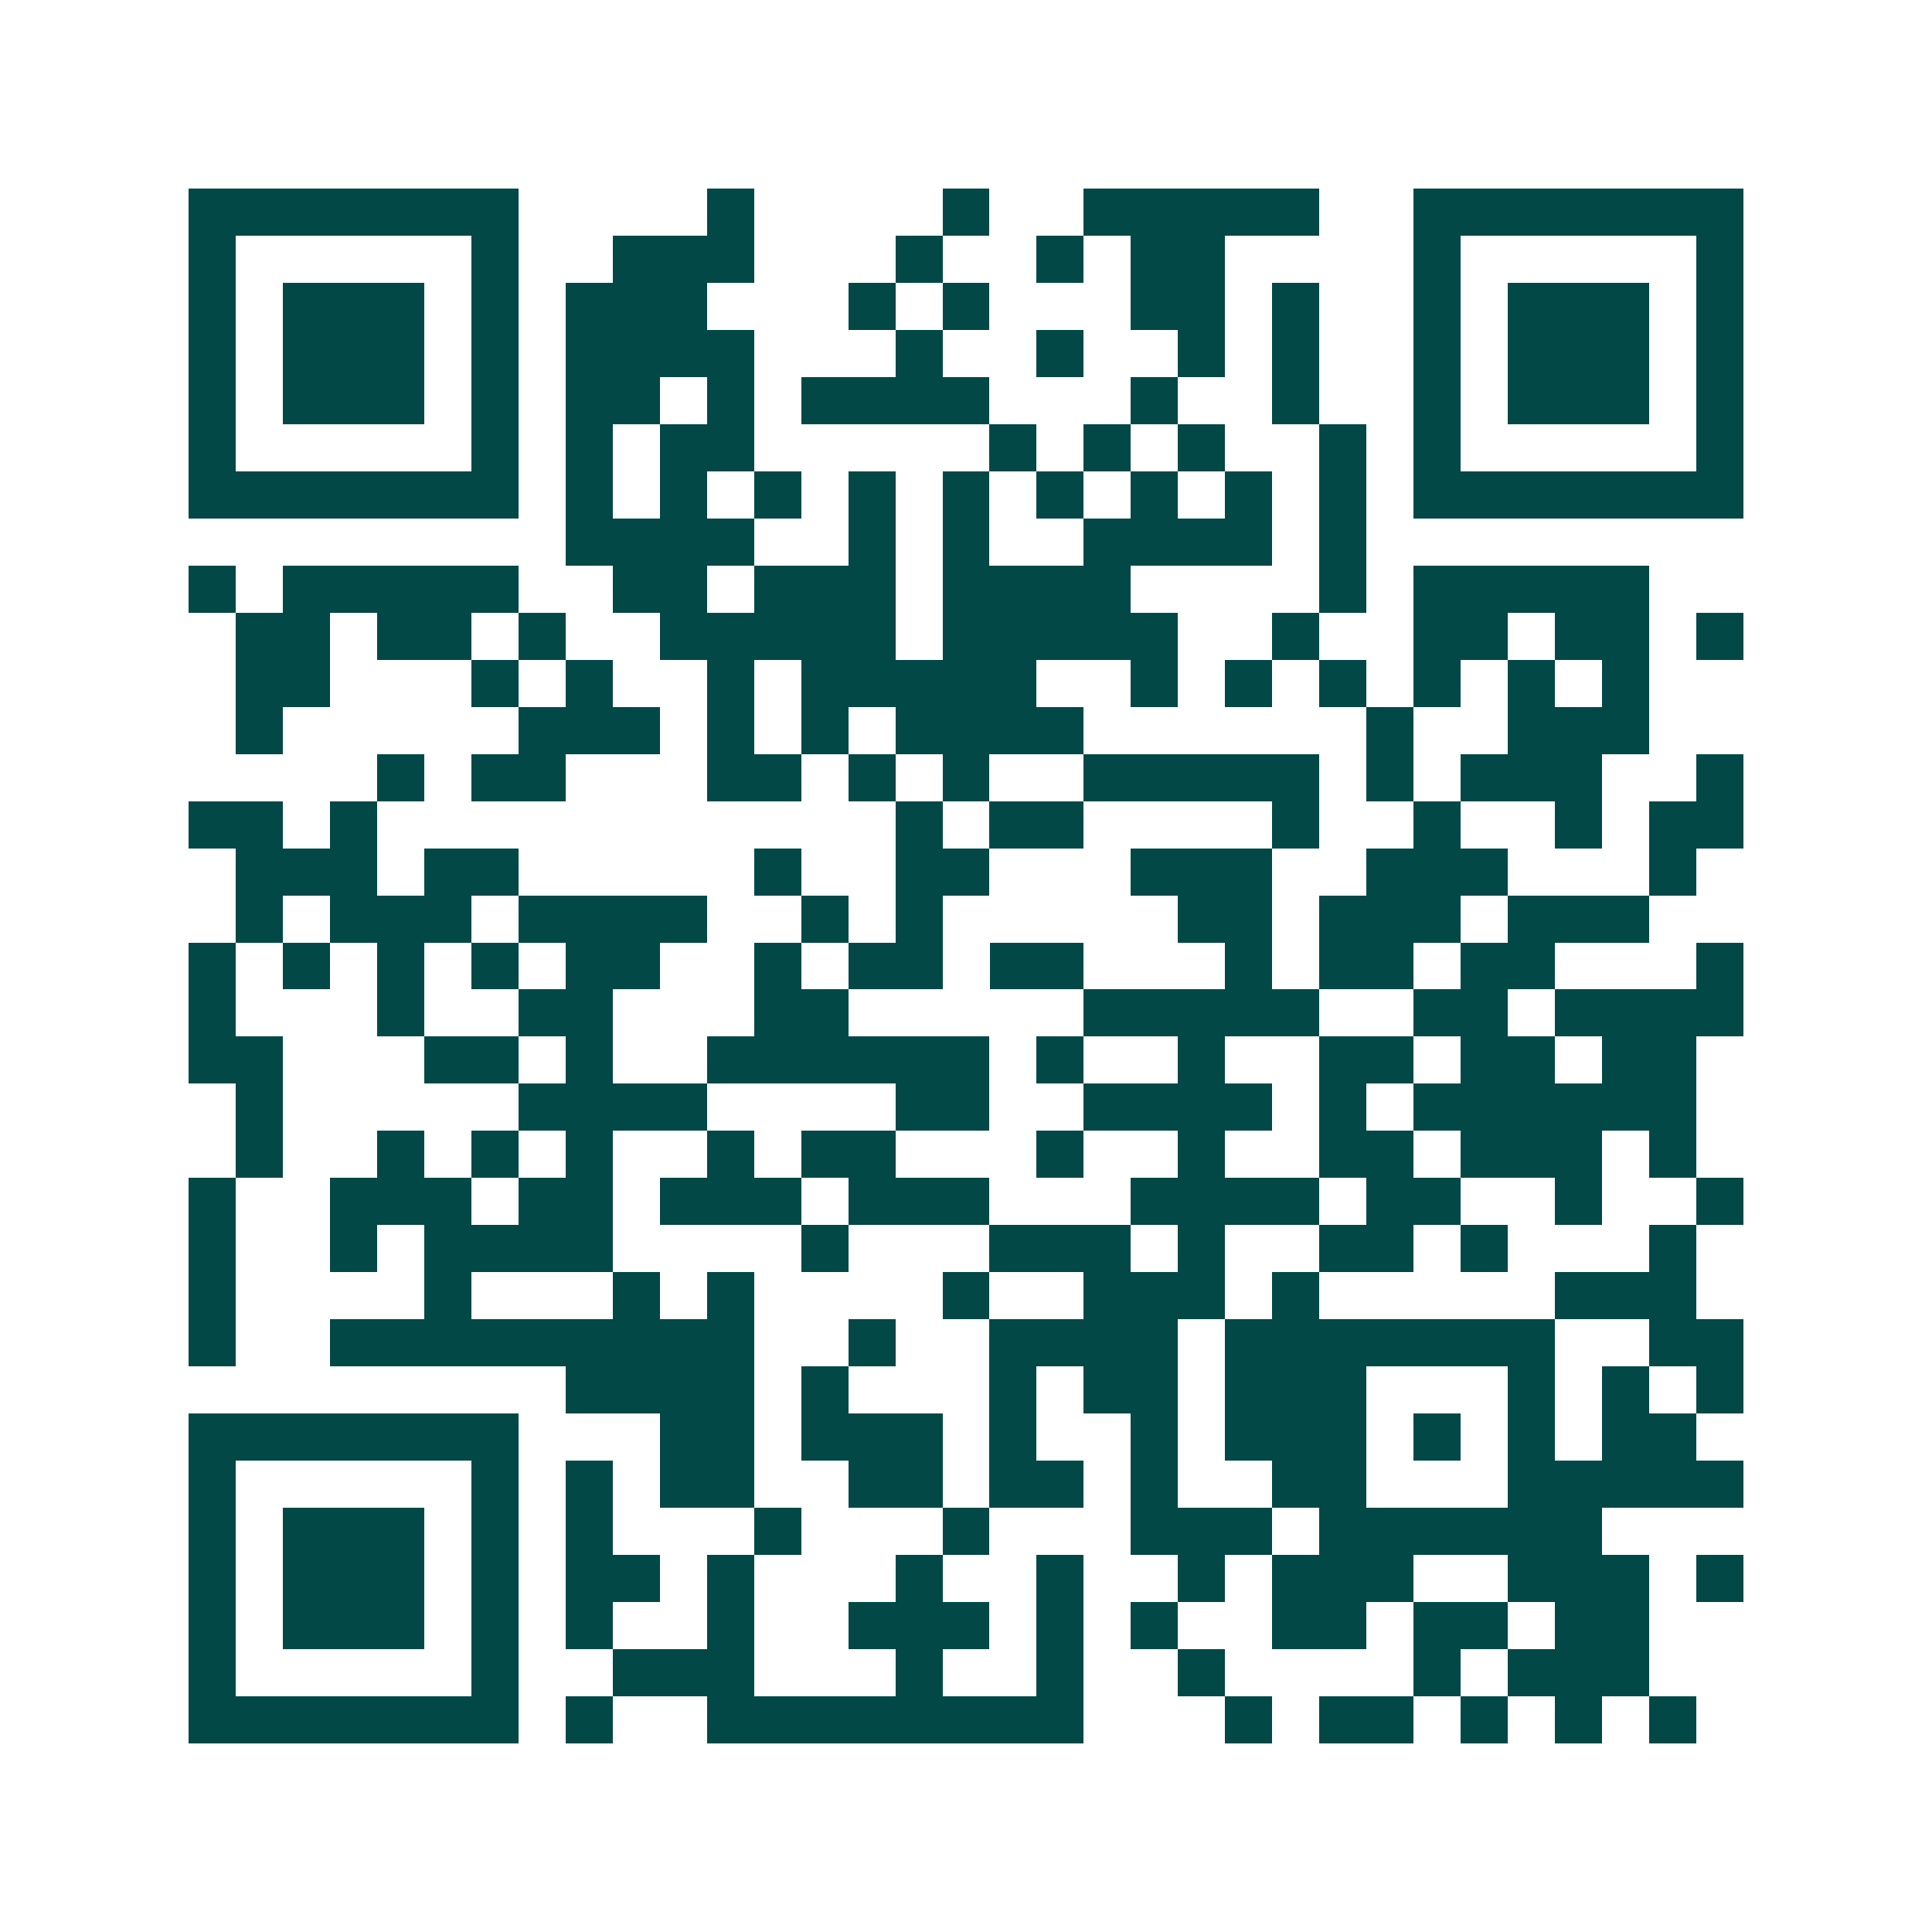 <svg xmlns="http://www.w3.org/2000/svg" width="200" height="200" viewBox="0 0 41 41" shape-rendering="crispEdges"><path fill="#ffffff" d="M0 0h41v41H0z"/><path stroke="#014847" d="M4 4.5h7m4 0h1m4 0h1m2 0h5m2 0h7M4 5.5h1m5 0h1m2 0h3m3 0h1m2 0h1m1 0h2m4 0h1m5 0h1M4 6.5h1m1 0h3m1 0h1m1 0h3m3 0h1m1 0h1m3 0h2m1 0h1m2 0h1m1 0h3m1 0h1M4 7.5h1m1 0h3m1 0h1m1 0h4m3 0h1m2 0h1m2 0h1m1 0h1m2 0h1m1 0h3m1 0h1M4 8.5h1m1 0h3m1 0h1m1 0h2m1 0h1m1 0h4m3 0h1m2 0h1m2 0h1m1 0h3m1 0h1M4 9.5h1m5 0h1m1 0h1m1 0h2m5 0h1m1 0h1m1 0h1m2 0h1m1 0h1m5 0h1M4 10.5h7m1 0h1m1 0h1m1 0h1m1 0h1m1 0h1m1 0h1m1 0h1m1 0h1m1 0h1m1 0h7M12 11.5h4m2 0h1m1 0h1m2 0h4m1 0h1M4 12.5h1m1 0h5m2 0h2m1 0h3m1 0h4m4 0h1m1 0h5M5 13.5h2m1 0h2m1 0h1m2 0h5m1 0h5m2 0h1m2 0h2m1 0h2m1 0h1M5 14.5h2m3 0h1m1 0h1m2 0h1m1 0h5m2 0h1m1 0h1m1 0h1m1 0h1m1 0h1m1 0h1M5 15.5h1m5 0h3m1 0h1m1 0h1m1 0h4m6 0h1m2 0h3M8 16.5h1m1 0h2m3 0h2m1 0h1m1 0h1m2 0h5m1 0h1m1 0h3m2 0h1M4 17.5h2m1 0h1m11 0h1m1 0h2m4 0h1m2 0h1m2 0h1m1 0h2M5 18.5h3m1 0h2m5 0h1m2 0h2m3 0h3m2 0h3m3 0h1M5 19.5h1m1 0h3m1 0h4m2 0h1m1 0h1m5 0h2m1 0h3m1 0h3M4 20.5h1m1 0h1m1 0h1m1 0h1m1 0h2m2 0h1m1 0h2m1 0h2m3 0h1m1 0h2m1 0h2m3 0h1M4 21.5h1m3 0h1m2 0h2m3 0h2m5 0h5m2 0h2m1 0h4M4 22.5h2m3 0h2m1 0h1m2 0h6m1 0h1m2 0h1m2 0h2m1 0h2m1 0h2M5 23.5h1m5 0h4m4 0h2m2 0h4m1 0h1m1 0h6M5 24.5h1m2 0h1m1 0h1m1 0h1m2 0h1m1 0h2m3 0h1m2 0h1m2 0h2m1 0h3m1 0h1M4 25.5h1m2 0h3m1 0h2m1 0h3m1 0h3m3 0h4m1 0h2m2 0h1m2 0h1M4 26.5h1m2 0h1m1 0h4m4 0h1m3 0h3m1 0h1m2 0h2m1 0h1m3 0h1M4 27.5h1m4 0h1m3 0h1m1 0h1m4 0h1m2 0h3m1 0h1m5 0h3M4 28.5h1m2 0h9m2 0h1m2 0h4m1 0h7m2 0h2M12 29.5h4m1 0h1m3 0h1m1 0h2m1 0h3m3 0h1m1 0h1m1 0h1M4 30.5h7m3 0h2m1 0h3m1 0h1m2 0h1m1 0h3m1 0h1m1 0h1m1 0h2M4 31.5h1m5 0h1m1 0h1m1 0h2m2 0h2m1 0h2m1 0h1m2 0h2m3 0h5M4 32.5h1m1 0h3m1 0h1m1 0h1m3 0h1m3 0h1m3 0h3m1 0h6M4 33.5h1m1 0h3m1 0h1m1 0h2m1 0h1m3 0h1m2 0h1m2 0h1m1 0h3m2 0h3m1 0h1M4 34.5h1m1 0h3m1 0h1m1 0h1m2 0h1m2 0h3m1 0h1m1 0h1m2 0h2m1 0h2m1 0h2M4 35.5h1m5 0h1m2 0h3m3 0h1m2 0h1m2 0h1m4 0h1m1 0h3M4 36.5h7m1 0h1m2 0h8m3 0h1m1 0h2m1 0h1m1 0h1m1 0h1"/></svg>
